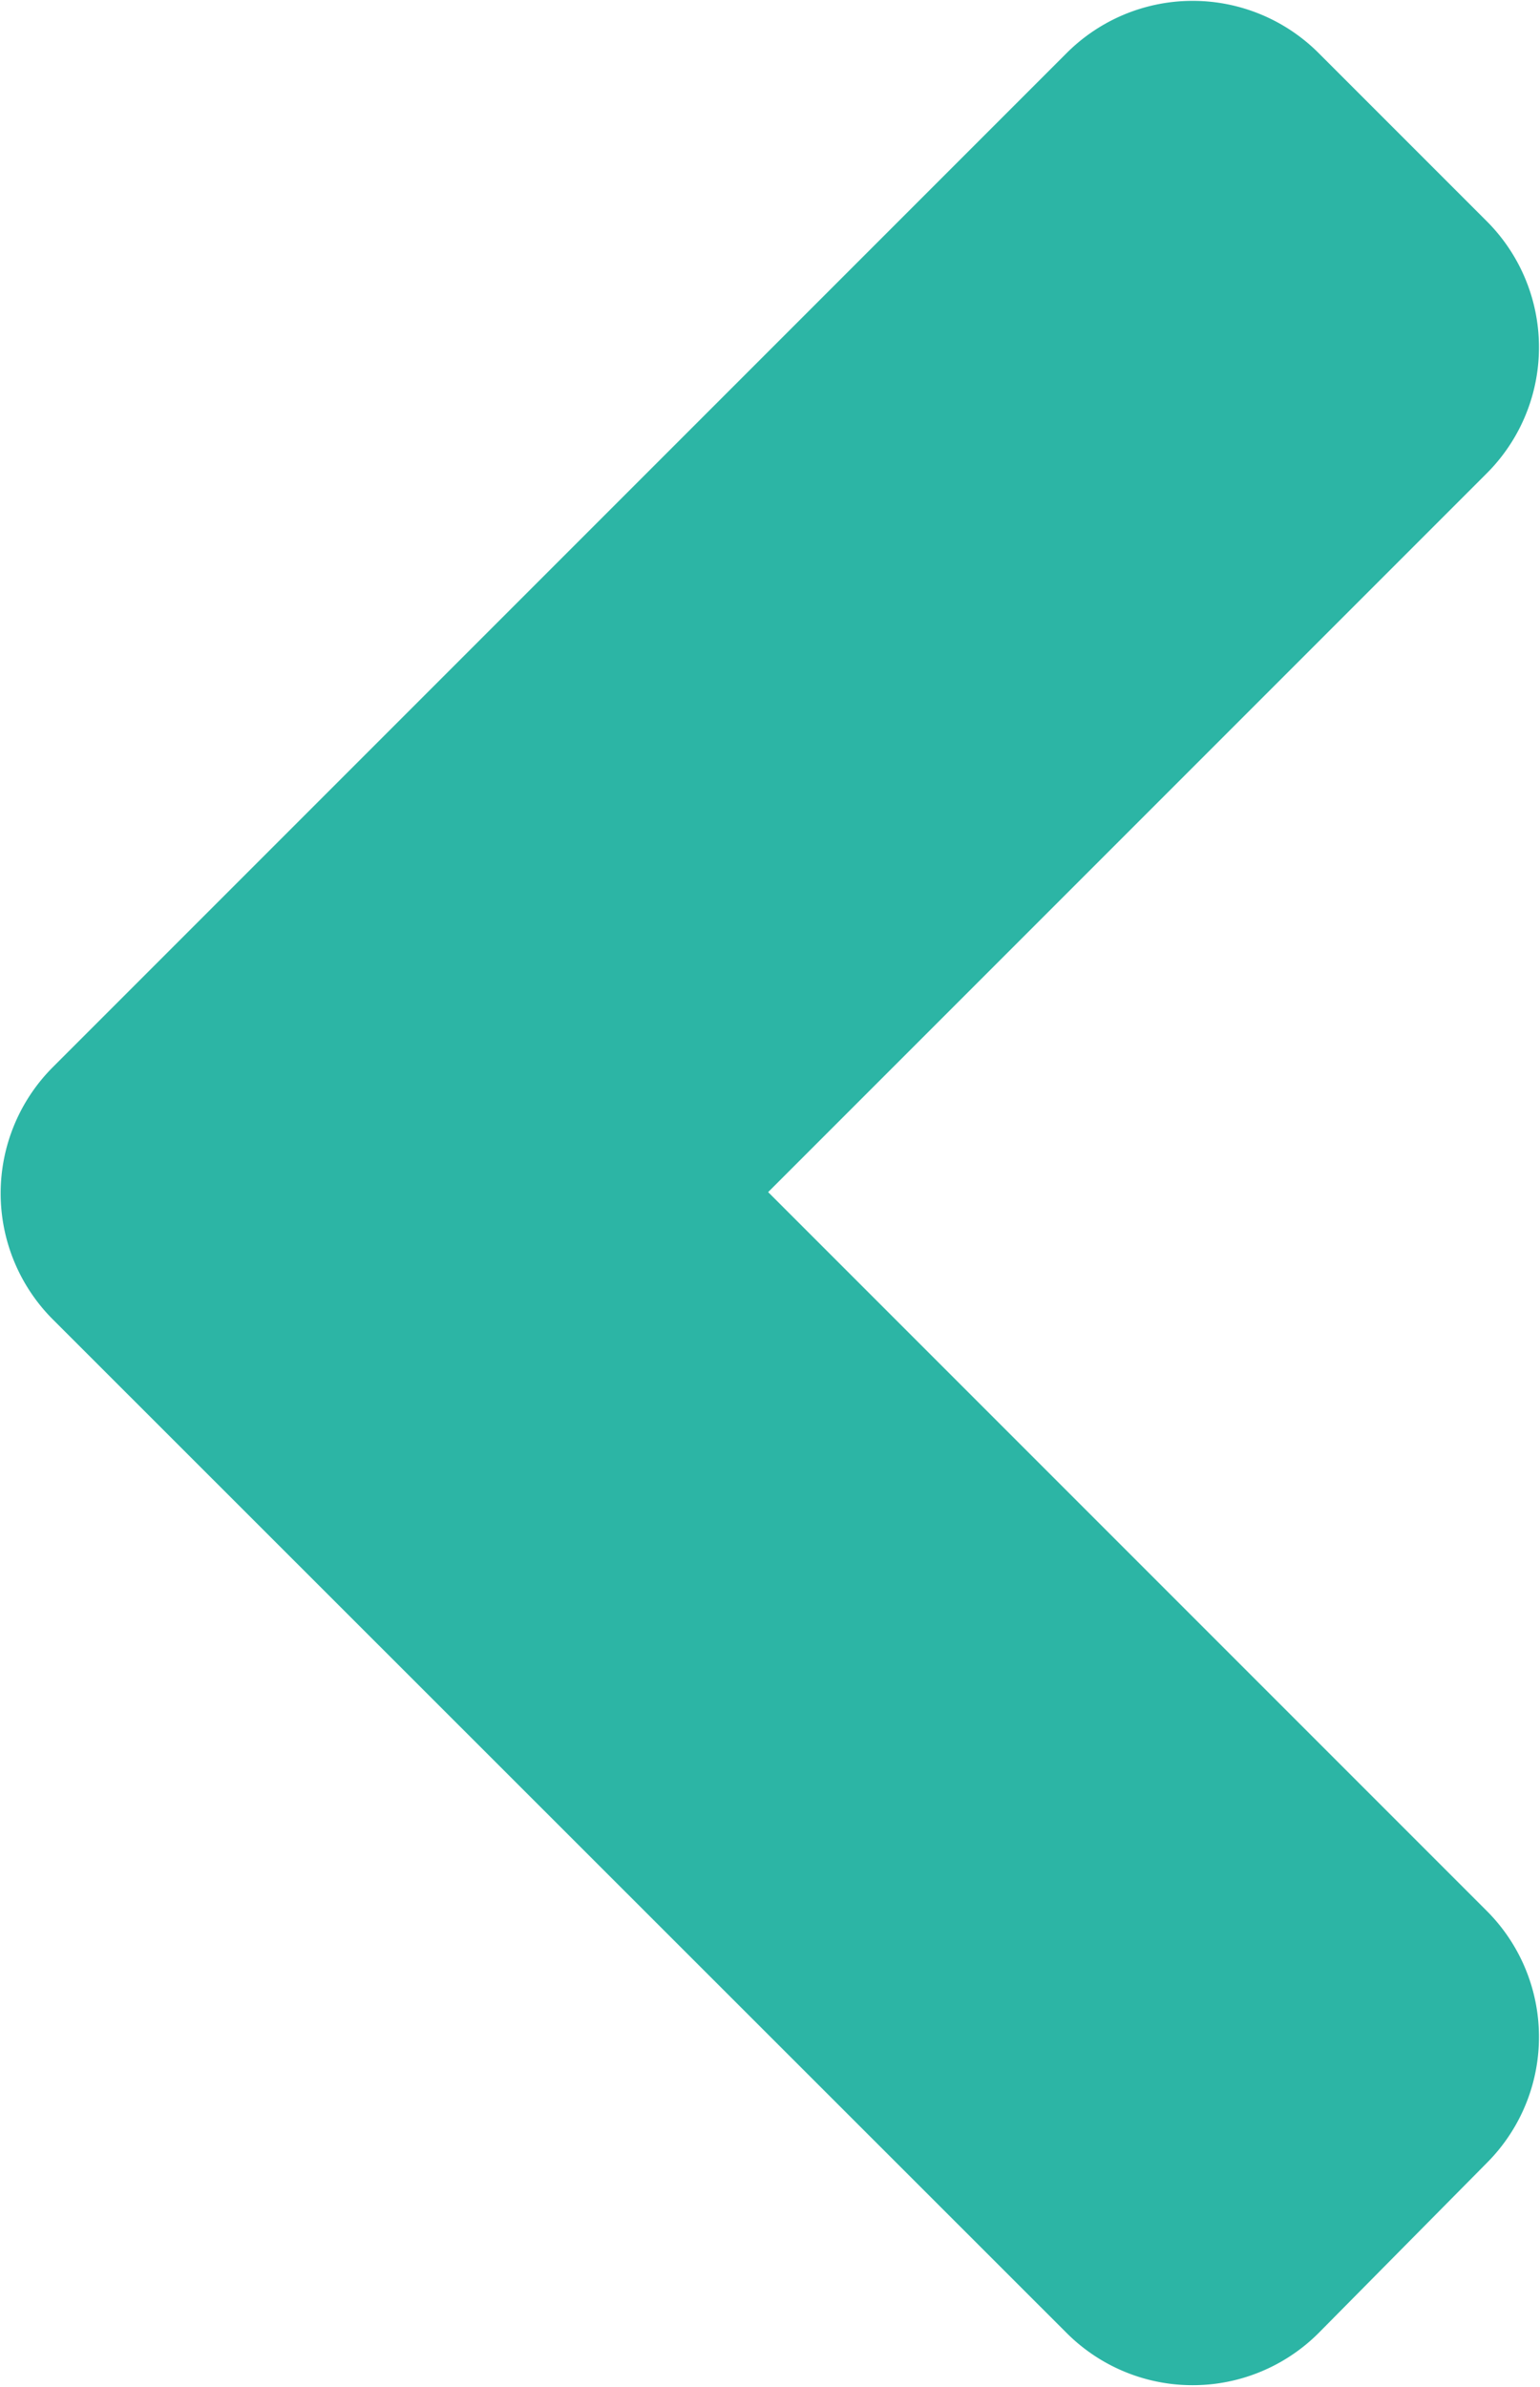 <svg xmlns="http://www.w3.org/2000/svg" width="9.164" height="14.199" viewBox="0 0 9.164 14.199">
  <g id="ic_angle-right_fontawesome" transform="translate(9.164 14.199) rotate(180)">
    <path id="ic_angle-right_fontawesome-2" data-name="ic_angle-right_fontawesome" d="M33.6,103.8l-6.033,6.033a1.06,1.06,0,0,1-1.5,0l-1-1a1.06,1.06,0,0,1,0-1.5l4.276-4.276-4.276-4.276a1.06,1.06,0,0,1,0-1.5l1-1.011a1.06,1.06,0,0,1,1.5,0L33.6,102.3A1.062,1.062,0,0,1,33.6,103.8Z" transform="translate(-24.75 -95.95)" fill="#2cb5a5"/>
  </g>
</svg>
